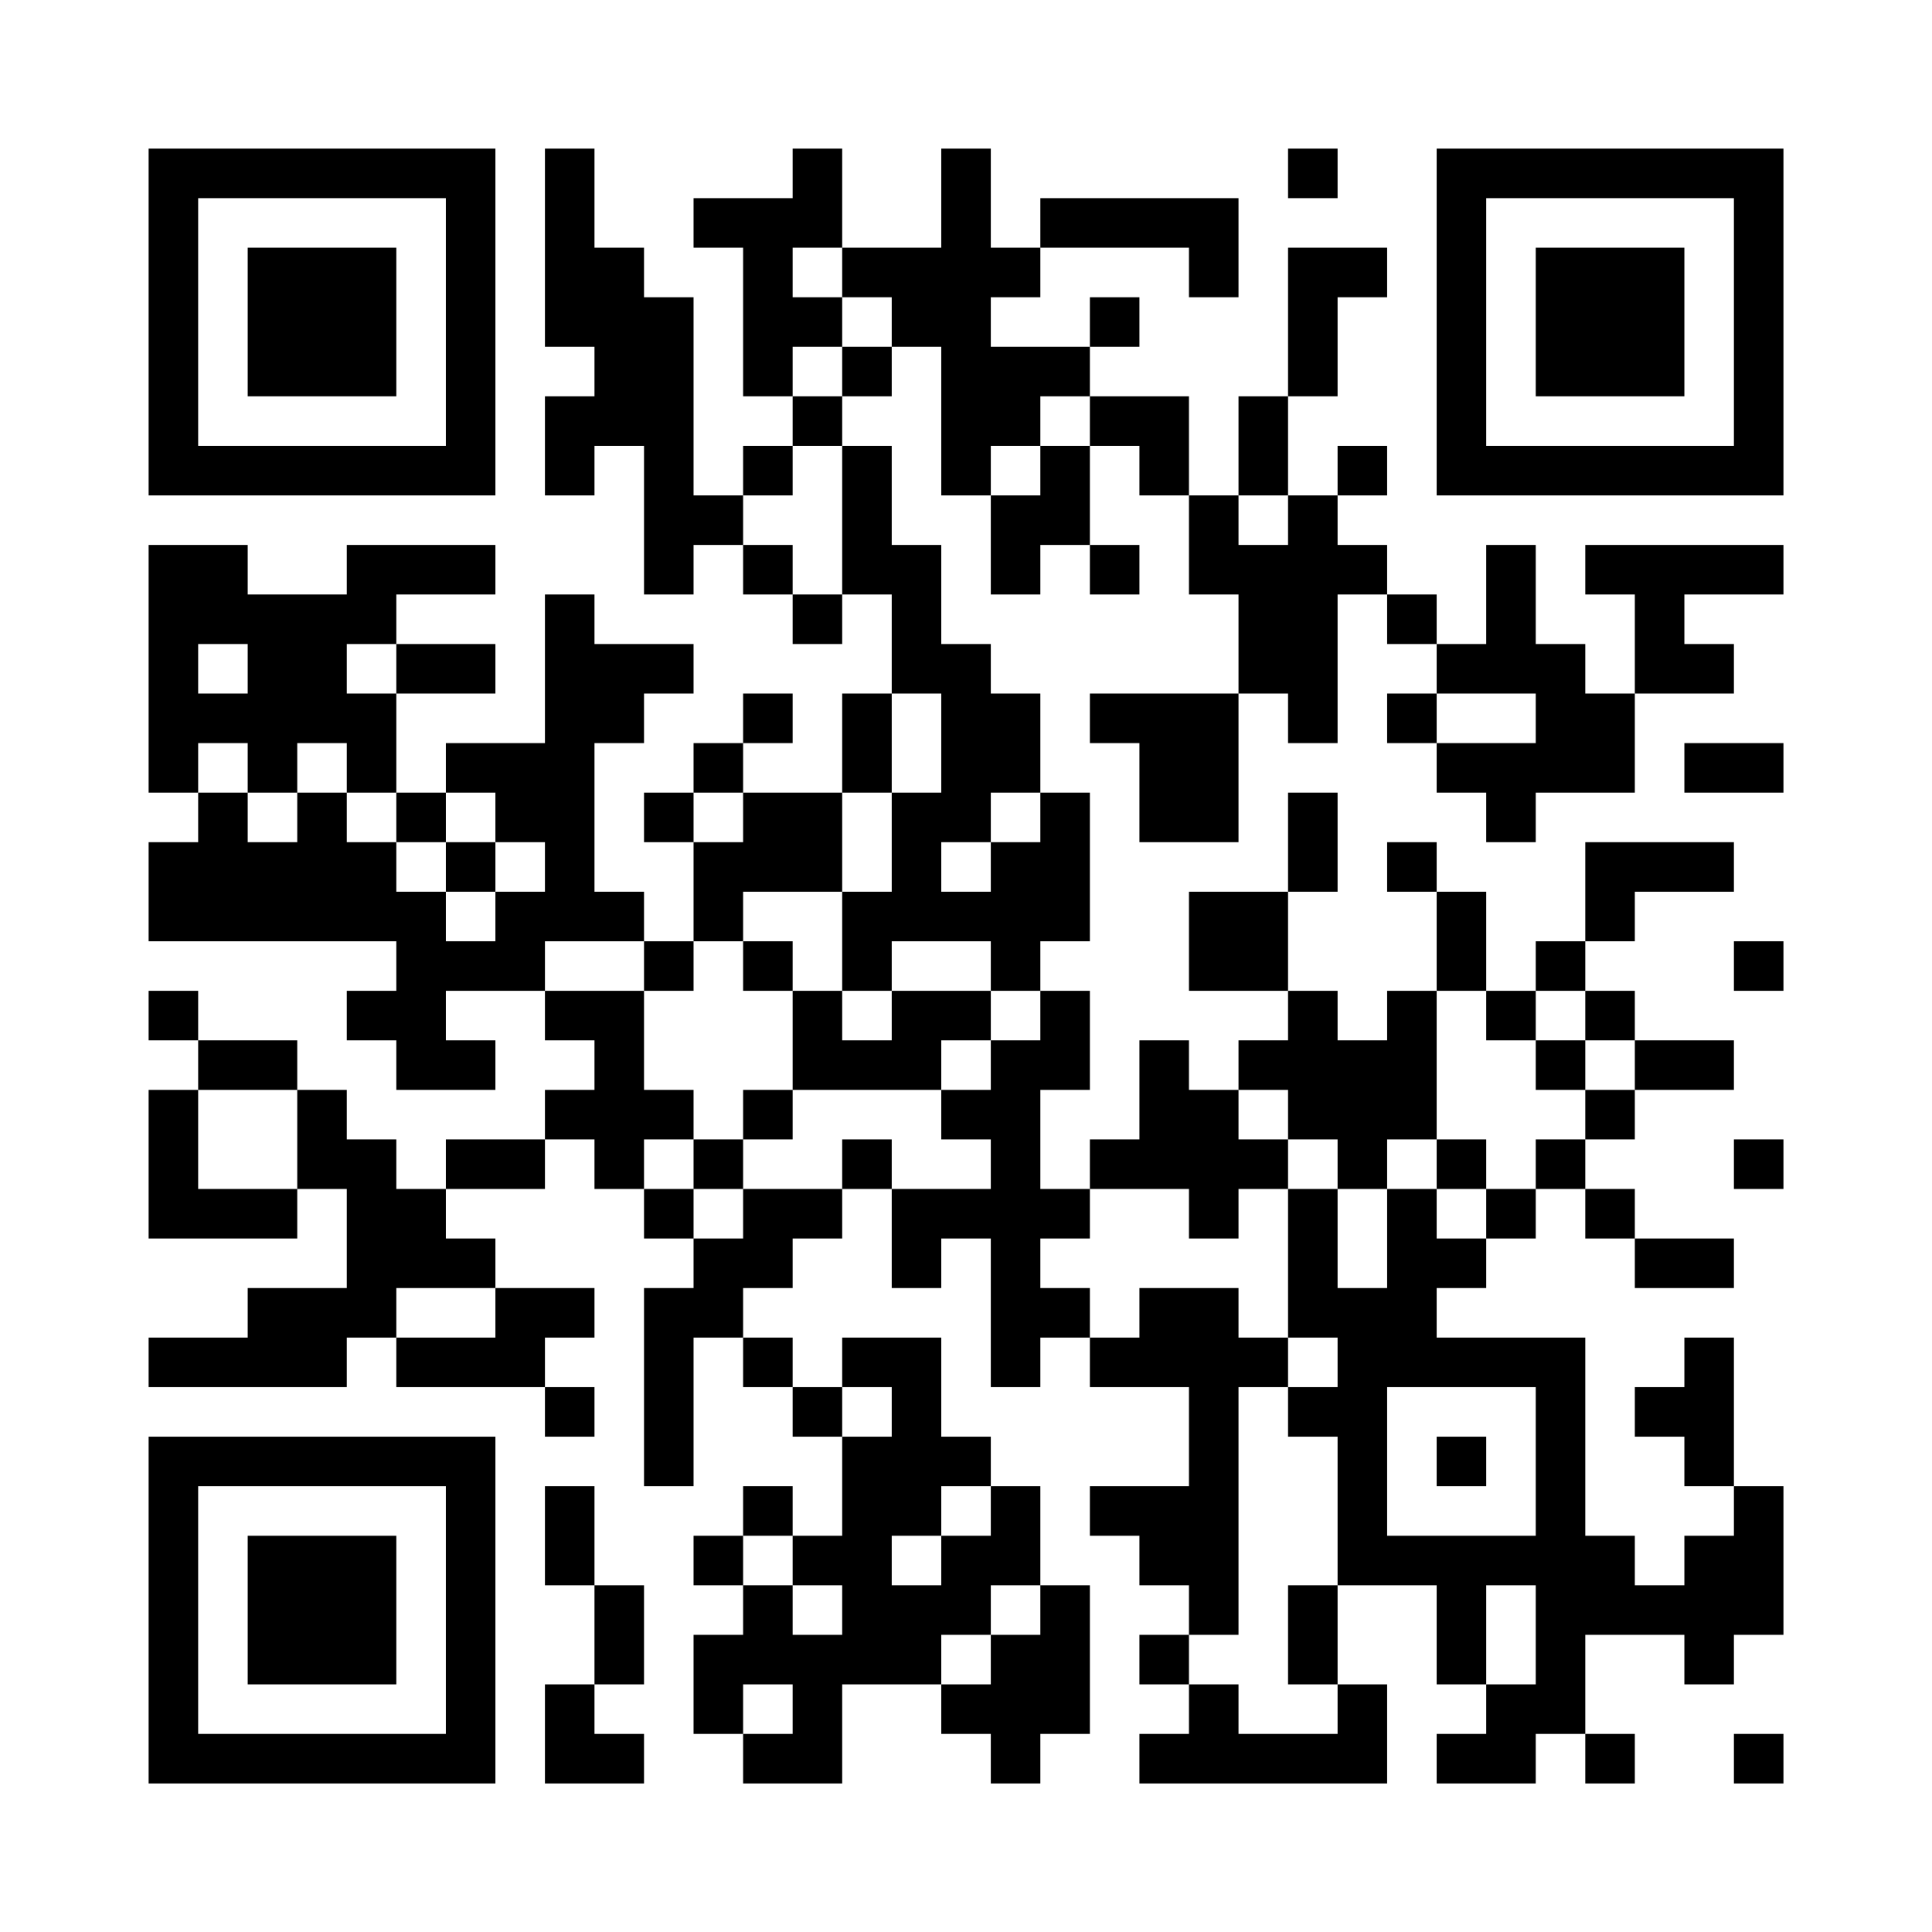 <?xml version="1.0" encoding="UTF-8"?>
<svg xmlns="http://www.w3.org/2000/svg" version="1.1" width="500" height="500" viewBox="0 0 500 500"><rect x="0" y="0" width="500" height="500" fill="#ffffff"/><g transform="scale(12.821)"><g transform="translate(3,3)"><path fill-rule="evenodd" d="M8 0L8 4L9 4L9 5L8 5L8 7L9 7L9 6L10 6L10 9L11 9L11 8L12 8L12 9L13 9L13 10L14 10L14 9L15 9L15 11L14 11L14 13L12 13L12 12L13 12L13 11L12 11L12 12L11 12L11 13L10 13L10 14L11 14L11 16L10 16L10 15L9 15L9 12L10 12L10 11L11 11L11 10L9 10L9 9L8 9L8 12L6 12L6 13L5 13L5 11L7 11L7 10L5 10L5 9L7 9L7 8L4 8L4 9L2 9L2 8L0 8L0 13L1 13L1 14L0 14L0 16L5 16L5 17L4 17L4 18L5 18L5 19L7 19L7 18L6 18L6 17L8 17L8 18L9 18L9 19L8 19L8 20L6 20L6 21L5 21L5 20L4 20L4 19L3 19L3 18L1 18L1 17L0 17L0 18L1 18L1 19L0 19L0 22L3 22L3 21L4 21L4 23L2 23L2 24L0 24L0 25L4 25L4 24L5 24L5 25L8 25L8 26L9 26L9 25L8 25L8 24L9 24L9 23L7 23L7 22L6 22L6 21L8 21L8 20L9 20L9 21L10 21L10 22L11 22L11 23L10 23L10 27L11 27L11 24L12 24L12 25L13 25L13 26L14 26L14 28L13 28L13 27L12 27L12 28L11 28L11 29L12 29L12 30L11 30L11 32L12 32L12 33L14 33L14 31L16 31L16 32L17 32L17 33L18 33L18 32L19 32L19 29L18 29L18 27L17 27L17 26L16 26L16 24L14 24L14 25L13 25L13 24L12 24L12 23L13 23L13 22L14 22L14 21L15 21L15 23L16 23L16 22L17 22L17 25L18 25L18 24L19 24L19 25L21 25L21 27L19 27L19 28L20 28L20 29L21 29L21 30L20 30L20 31L21 31L21 32L20 32L20 33L25 33L25 31L24 31L24 29L26 29L26 31L27 31L27 32L26 32L26 33L28 33L28 32L29 32L29 33L30 33L30 32L29 32L29 30L31 30L31 31L32 31L32 30L33 30L33 27L32 27L32 24L31 24L31 25L30 25L30 26L31 26L31 27L32 27L32 28L31 28L31 29L30 29L30 28L29 28L29 24L26 24L26 23L27 23L27 22L28 22L28 21L29 21L29 22L30 22L30 23L32 23L32 22L30 22L30 21L29 21L29 20L30 20L30 19L32 19L32 18L30 18L30 17L29 17L29 16L30 16L30 15L32 15L32 14L29 14L29 16L28 16L28 17L27 17L27 15L26 15L26 14L25 14L25 15L26 15L26 17L25 17L25 18L24 18L24 17L23 17L23 15L24 15L24 13L23 13L23 15L21 15L21 17L23 17L23 18L22 18L22 19L21 19L21 18L20 18L20 20L19 20L19 21L18 21L18 19L19 19L19 17L18 17L18 16L19 16L19 13L18 13L18 11L17 11L17 10L16 10L16 8L15 8L15 6L14 6L14 5L15 5L15 4L16 4L16 7L17 7L17 9L18 9L18 8L19 8L19 9L20 9L20 8L19 8L19 6L20 6L20 7L21 7L21 9L22 9L22 11L19 11L19 12L20 12L20 14L22 14L22 11L23 11L23 12L24 12L24 9L25 9L25 10L26 10L26 11L25 11L25 12L26 12L26 13L27 13L27 14L28 14L28 13L30 13L30 11L32 11L32 10L31 10L31 9L33 9L33 8L29 8L29 9L30 9L30 11L29 11L29 10L28 10L28 8L27 8L27 10L26 10L26 9L25 9L25 8L24 8L24 7L25 7L25 6L24 6L24 7L23 7L23 5L24 5L24 3L25 3L25 2L23 2L23 5L22 5L22 7L21 7L21 5L19 5L19 4L20 4L20 3L19 3L19 4L17 4L17 3L18 3L18 2L21 2L21 3L22 3L22 1L18 1L18 2L17 2L17 0L16 0L16 2L14 2L14 0L13 0L13 1L11 1L11 2L12 2L12 5L13 5L13 6L12 6L12 7L11 7L11 3L10 3L10 2L9 2L9 0ZM23 0L23 1L24 1L24 0ZM13 2L13 3L14 3L14 4L13 4L13 5L14 5L14 4L15 4L15 3L14 3L14 2ZM18 5L18 6L17 6L17 7L18 7L18 6L19 6L19 5ZM13 6L13 7L12 7L12 8L13 8L13 9L14 9L14 6ZM22 7L22 8L23 8L23 7ZM1 10L1 11L2 11L2 10ZM4 10L4 11L5 11L5 10ZM15 11L15 13L14 13L14 15L12 15L12 16L11 16L11 17L10 17L10 16L8 16L8 17L10 17L10 19L11 19L11 20L10 20L10 21L11 21L11 22L12 22L12 21L14 21L14 20L15 20L15 21L17 21L17 20L16 20L16 19L17 19L17 18L18 18L18 17L17 17L17 16L15 16L15 17L14 17L14 15L15 15L15 13L16 13L16 11ZM26 11L26 12L28 12L28 11ZM1 12L1 13L2 13L2 14L3 14L3 13L4 13L4 14L5 14L5 15L6 15L6 16L7 16L7 15L8 15L8 14L7 14L7 13L6 13L6 14L5 14L5 13L4 13L4 12L3 12L3 13L2 13L2 12ZM31 12L31 13L33 13L33 12ZM11 13L11 14L12 14L12 13ZM17 13L17 14L16 14L16 15L17 15L17 14L18 14L18 13ZM6 14L6 15L7 15L7 14ZM12 16L12 17L13 17L13 19L12 19L12 20L11 20L11 21L12 21L12 20L13 20L13 19L16 19L16 18L17 18L17 17L15 17L15 18L14 18L14 17L13 17L13 16ZM32 16L32 17L33 17L33 16ZM26 17L26 20L25 20L25 21L24 21L24 20L23 20L23 19L22 19L22 20L23 20L23 21L22 21L22 22L21 22L21 21L19 21L19 22L18 22L18 23L19 23L19 24L20 24L20 23L22 23L22 24L23 24L23 25L22 25L22 30L21 30L21 31L22 31L22 32L24 32L24 31L23 31L23 29L24 29L24 26L23 26L23 25L24 25L24 24L23 24L23 21L24 21L24 23L25 23L25 21L26 21L26 22L27 22L27 21L28 21L28 20L29 20L29 19L30 19L30 18L29 18L29 17L28 17L28 18L27 18L27 17ZM28 18L28 19L29 19L29 18ZM1 19L1 21L3 21L3 19ZM26 20L26 21L27 21L27 20ZM32 20L32 21L33 21L33 20ZM5 23L5 24L7 24L7 23ZM14 25L14 26L15 26L15 25ZM25 25L25 28L28 28L28 25ZM26 26L26 27L27 27L27 26ZM8 27L8 29L9 29L9 31L8 31L8 33L10 33L10 32L9 32L9 31L10 31L10 29L9 29L9 27ZM16 27L16 28L15 28L15 29L16 29L16 28L17 28L17 27ZM12 28L12 29L13 29L13 30L14 30L14 29L13 29L13 28ZM17 29L17 30L16 30L16 31L17 31L17 30L18 30L18 29ZM27 29L27 31L28 31L28 29ZM12 31L12 32L13 32L13 31ZM32 32L32 33L33 33L33 32ZM0 0L0 7L7 7L7 0ZM1 1L1 6L6 6L6 1ZM2 2L2 5L5 5L5 2ZM26 0L26 7L33 7L33 0ZM27 1L27 6L32 6L32 1ZM28 2L28 5L31 5L31 2ZM0 26L0 33L7 33L7 26ZM1 27L1 32L6 32L6 27ZM2 28L2 31L5 31L5 28Z" fill="#000000"/></g></g></svg>
